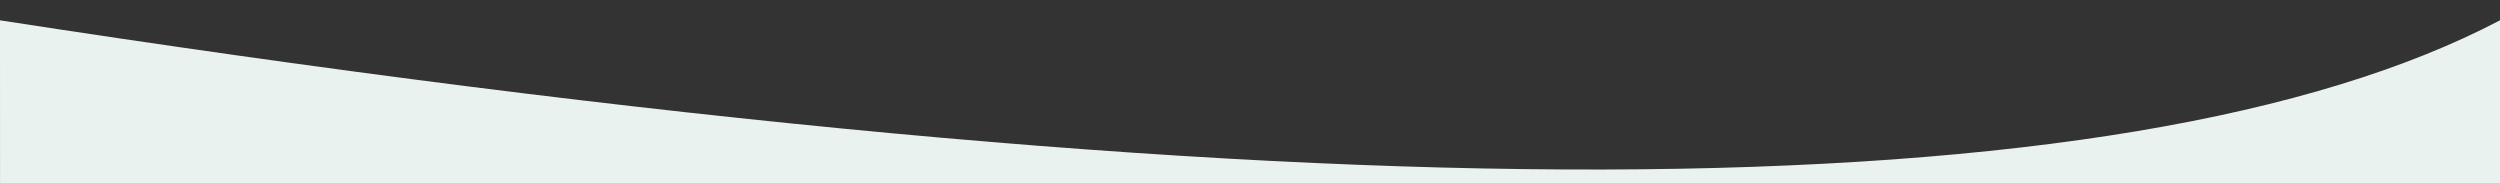 <svg viewBox="0 0 1366 100" style="enable-background:new 0 0 1366 503.1;" xmlns="http://www.w3.org/2000/svg"><rect x="0" y="0" width="1366" height="100" fill="#333333" stroke="none"/><defs><style>.st0{fill:url(#SVGID_1_);}
.st1{fill:none;stroke:url(#SVGID_00000145020121686075246510000009391904954684625834_);stroke-width:4;stroke-miterlimit:10;}
.st2{fill:none;stroke:url(#SVGID_00000049900217973637166930000006617549352888802706_);stroke-width:3;stroke-miterlimit:10;}
.st3{fill:none;stroke:url(#SVGID_00000171693856562395112650000006605335184426909629_);stroke-width:3;stroke-miterlimit:10;}
.st4{fill:url(#SVGID_00000146480348033354782240000004405850588730127496_);}
.st5{fill:#FFFFFF;}
.st6{fill:#2B2D30;}
.st7{fill:url(#Path_28_00000123418837273954579990000011731226918649110448_);}
.st8{fill:url(#Color_Overlay_00000160157072656064544790000001321574741956087684_);}
.st9{fill:url(#Path_28_00000181804801535929016320000015215657236835683465_);}
.st10{fill:url(#Color_Overlay_00000000929256394587959950000016928440221447948417_);}
.st11{fill:#F0E52F;}
.st12{fill:#DA6E3C;}
.st13{fill:#1E1E1E;}
.st14{fill-rule:evenodd;clip-rule:evenodd;fill:#DA6E3C;}
.st15{fill:#045E7C;}
.st16{fill:#A1CDBB;}
.st17{fill:url(#SVGID_00000175321229069336307200000016053357971941075894_);}
.st18{fill:url(#SVGID_00000126298136459549088870000013773202261717736891_);}
.st19{fill:url(#SVGID_00000005256506766812549200000012325674066681645485_);}
.st20{fill:url(#SVGID_00000134970219742836689010000009834241268838088349_);}
.st21{fill:url(#SVGID_00000137131616229465652730000009369231044733299877_);}
.st22{fill:url(#SVGID_00000048466374835589383150000016149376626841542814_);}
.st23{fill:url(#SVGID_00000170271741910729435080000008563664148471949961_);}
.st24{fill:none;stroke:url(#SVGID_00000154416978092602467340000007471870612742811535_);stroke-miterlimit:10;}
.st25{fill:none;stroke:url(#SVGID_00000046305345821863254630000011917421779723161278_);stroke-miterlimit:10;}
.st26{fill:none;stroke:url(#SVGID_00000073696377840894854610000018145863514921677495_);stroke-miterlimit:10;}
.st27{fill:none;stroke:url(#SVGID_00000032640650241902087320000015847224958333373105_);stroke-miterlimit:10;}
.st28{fill:none;stroke:url(#SVGID_00000140724443960245255150000015833200517197498246_);stroke-miterlimit:10;}
.st29{fill:none;stroke:url(#SVGID_00000054981475786358769120000014235285746897623438_);stroke-miterlimit:10;}
.st30{fill:none;stroke:url(#SVGID_00000080207845149963338140000003664757304370646406_);stroke-miterlimit:10;}
.st31{fill:none;stroke:url(#SVGID_00000142161740926838630460000000540882379212961184_);stroke-miterlimit:10;}
.st32{fill:none;stroke:url(#SVGID_00000081638279032956631790000014177432567484417465_);stroke-miterlimit:10;}
.st33{fill:none;stroke:url(#SVGID_00000165202907836786187120000006494499376458801574_);stroke-miterlimit:10;}
.st34{fill:none;stroke:url(#SVGID_00000132078987046764759620000014363703618814905493_);stroke-miterlimit:10;}
.st35{fill:none;stroke:url(#SVGID_00000104663684644602713330000001358047704728675712_);stroke-miterlimit:10;}
.st36{fill:none;stroke:url(#SVGID_00000032620190414766814600000005161930488930216077_);stroke-miterlimit:10;}
.st37{fill:none;stroke:url(#SVGID_00000102520971183634193310000014634373780848389760_);stroke-miterlimit:10;}
.st38{fill:none;stroke:url(#SVGID_00000044882135532103717780000012501700168122871742_);stroke-miterlimit:10;}
.st39{fill:none;stroke:url(#SVGID_00000002384203217934362840000002206935942588292784_);stroke-miterlimit:10;}
.st40{fill:none;stroke:url(#SVGID_00000046321724238791944950000014524889173001275042_);stroke-miterlimit:10;}
.st41{fill:url(#SVGID_00000080184153823069528760000012832436074026477994_);}
.st42{fill:url(#SVGID_00000142153132042281514600000005961423892427326890_);}
.st43{fill:url(#SVGID_00000013155251313341171320000014077070744770383011_);}
.st44{fill:url(#SVGID_00000071554626318538606530000017895812529791468934_);}
.st45{fill:url(#SVGID_00000101063418803411838530000004501903192870434983_);}
.st46{fill:url(#SVGID_00000005227311673182092660000016004269803516638885_);}
.st47{fill:url(#SVGID_00000167390979956178721180000014839042224117008057_);}
.st48{fill:url(#SVGID_00000160168869715202014900000011746515076270342819_);}
.st49{fill:url(#SVGID_00000175295469910888987200000010309679975933142147_);}
.st50{fill:url(#SVGID_00000092419664022501064960000007837832265600789659_);}
.st51{fill:none;stroke:url(#SVGID_00000089552070695321922670000014095177838317340854_);stroke-miterlimit:10;}
.st52{fill:none;stroke:url(#SVGID_00000158748775579222838300000002795079290257744261_);stroke-miterlimit:10;}
.st53{fill:none;stroke:url(#SVGID_00000065791703809936818270000010663182203009048706_);stroke-miterlimit:10;}
.st54{fill:#E9F2EE;}</style></defs><path id="Curved_Shape" class="st54" d="M0 11.1l.1 492h1366l-.1-492C1162.8 117.7 717.5 121.9.0 11.1z"/></svg>